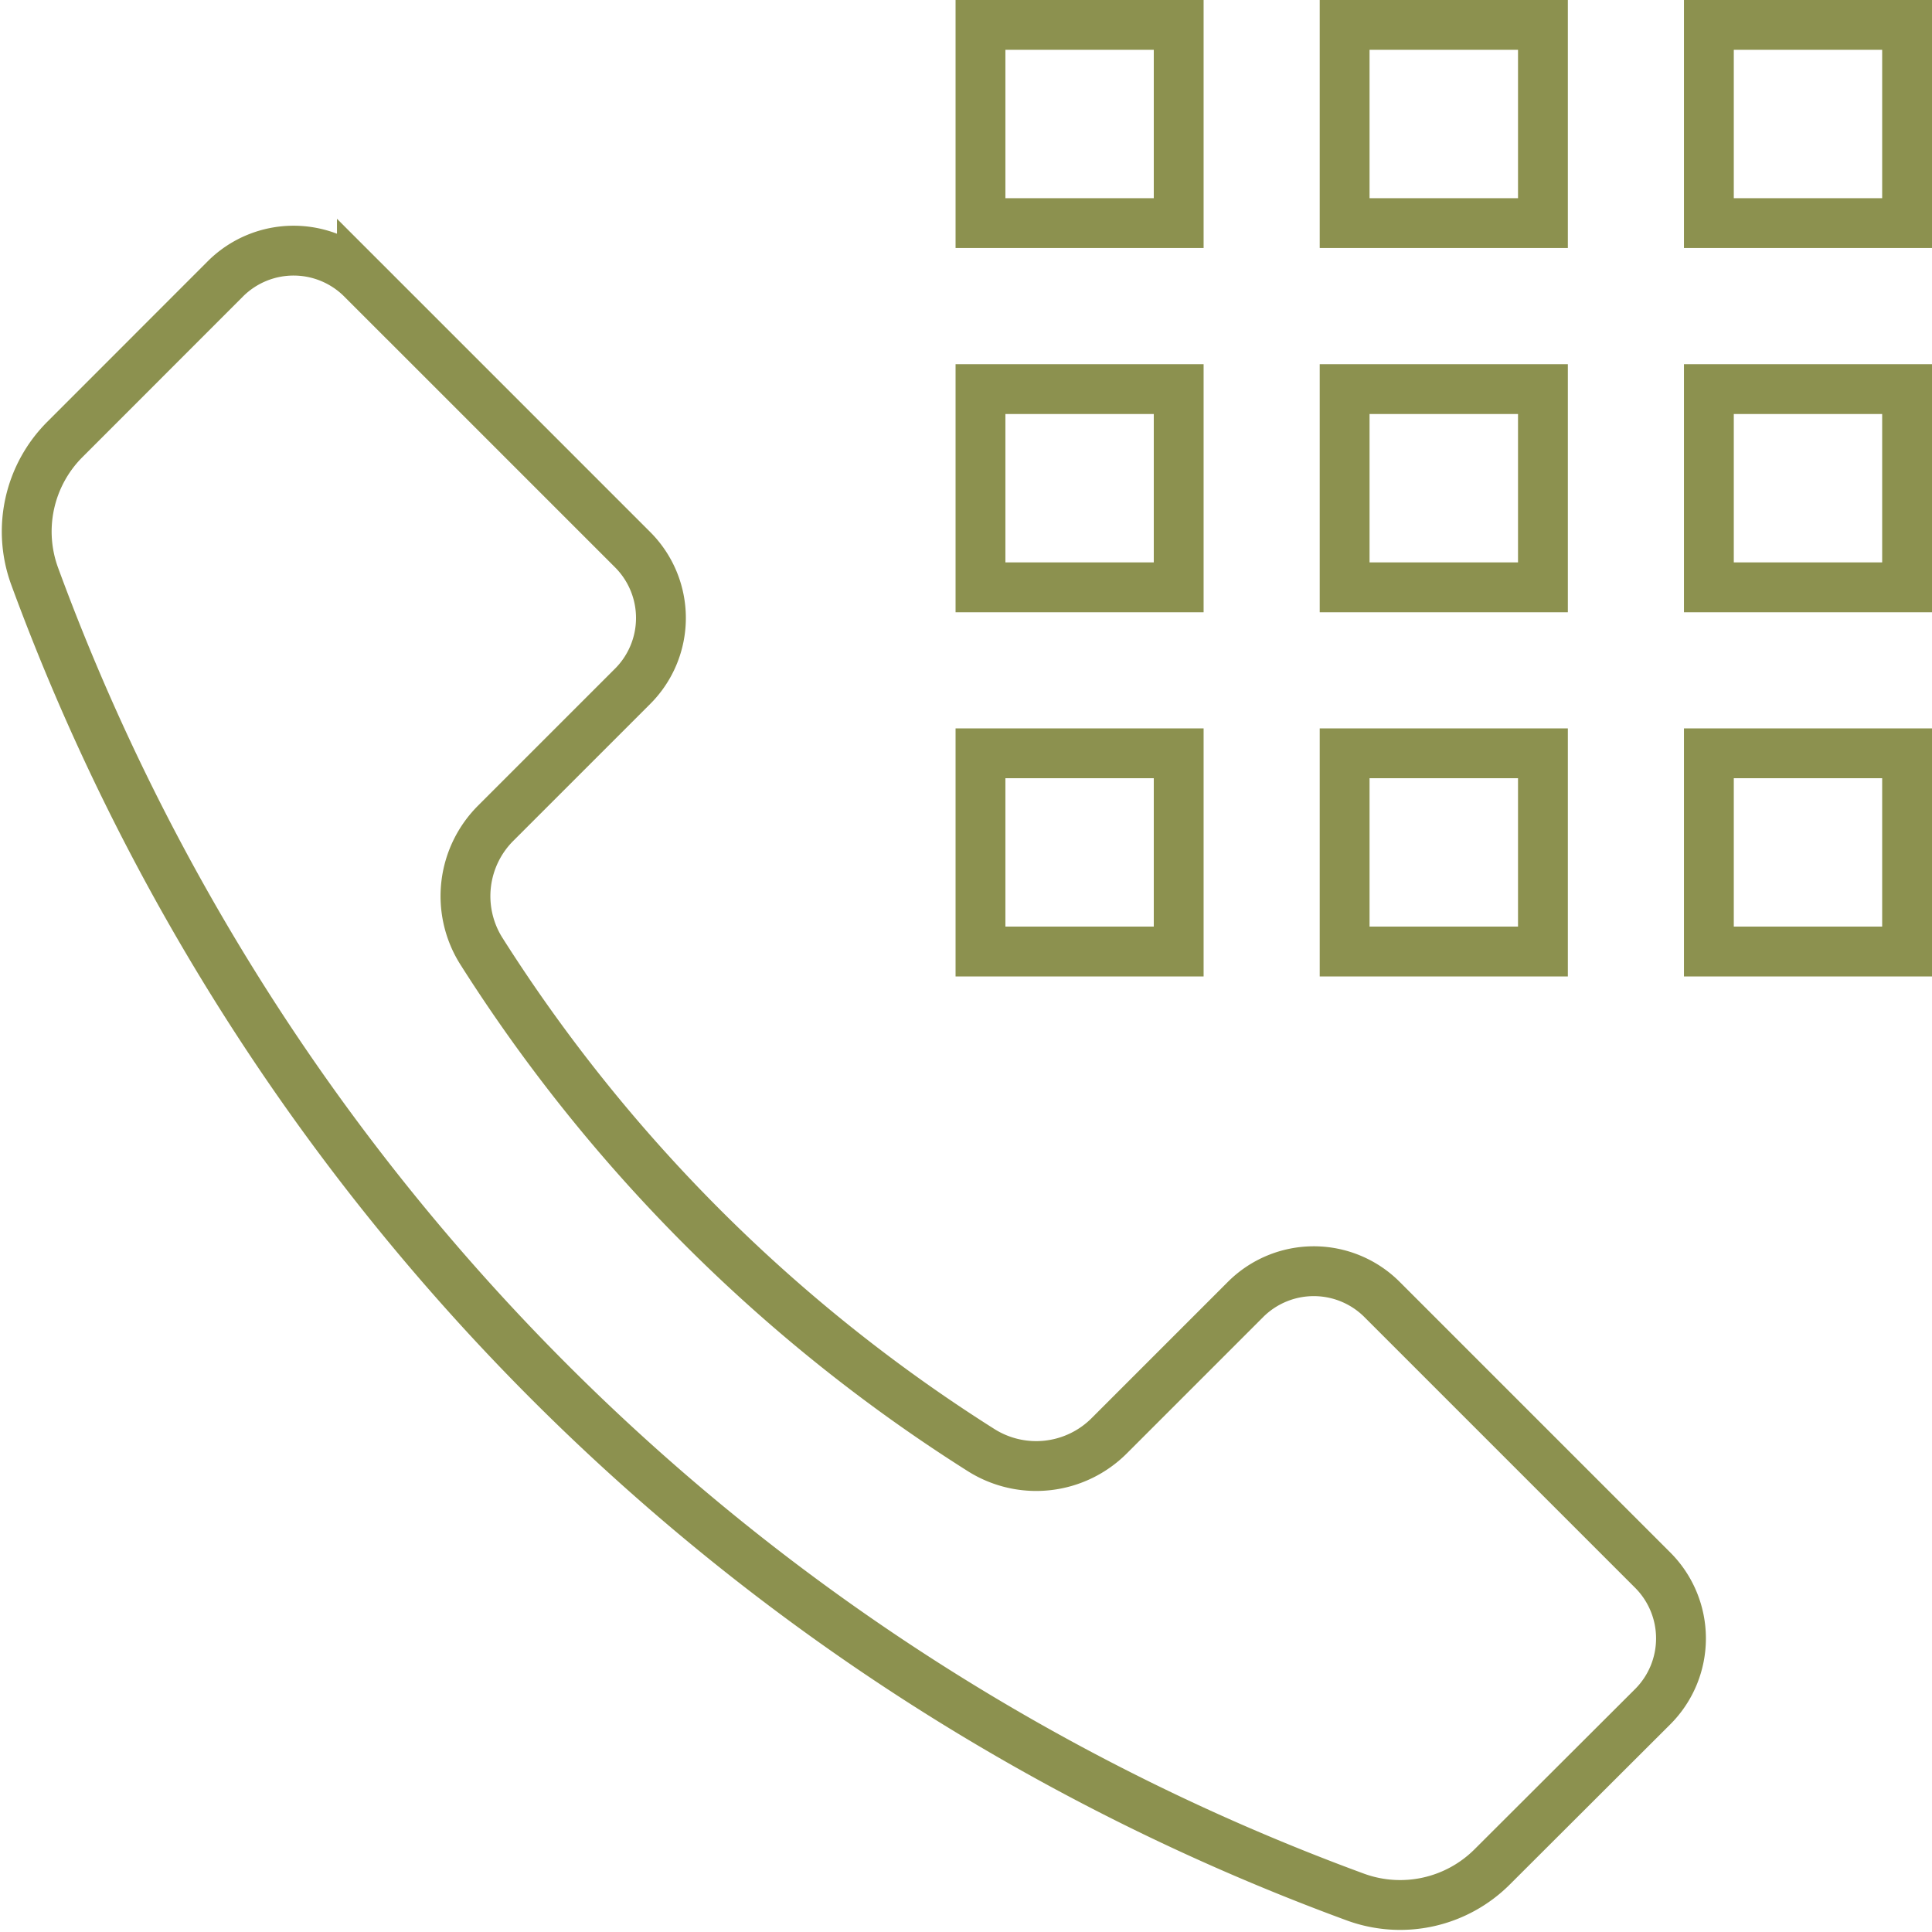 <svg preserveAspectRatio="xMidYMid slice" xmlns="http://www.w3.org/2000/svg" width="240px" height="240px" viewBox="0 0 41.017 41.017">
  <g id="Gruppe_13665" data-name="Gruppe 13665" transform="translate(-1335.716 -1943.642)">
    <g id="Gruppe_13664" data-name="Gruppe 13664">
      <path id="Pfad_13055" data-name="Pfad 13055" d="M1370.806,1976.979l-5.748-5.748a2.05,2.05,0,0,0-2.9,0l-2.888,2.888a2.191,2.191,0,0,1-2.72.312,34.164,34.164,0,0,1-10.623-10.61,2.188,2.188,0,0,1,.32-2.709l2.9-2.9a2.05,2.05,0,0,0,0-2.9l-5.748-5.748a2.05,2.05,0,0,0-2.9,0l-3.405,3.407a2.763,2.763,0,0,0-.644,2.9,47.2,47.2,0,0,0,28.047,28.048,2.764,2.764,0,0,0,2.9-.644l3.407-3.4A2.05,2.05,0,0,0,1370.806,1976.979Z" fill="none" stroke="#8c914f" stroke-linecap="round" stroke-miterlimit="10" stroke-width="1.058"/>
      <rect id="Rechteck_2378" data-name="Rechteck 2378" width="4.208" height="4.208" transform="translate(1371.996 1944.171)" fill="none" stroke="#8c914f" stroke-linecap="round" stroke-miterlimit="10" stroke-width="1.058"/>
      <rect id="Rechteck_2379" data-name="Rechteck 2379" width="4.208" height="4.208" transform="translate(1356.532 1944.171)" fill="none" stroke="#8c914f" stroke-linecap="round" stroke-miterlimit="10" stroke-width="1.058"/>
      <rect id="Rechteck_2380" data-name="Rechteck 2380" width="4.21" height="4.208" transform="translate(1364.263 1944.171)" fill="none" stroke="#8c914f" stroke-linecap="round" stroke-miterlimit="10" stroke-width="1.058"/>
      <rect id="Rechteck_2381" data-name="Rechteck 2381" width="4.208" height="4.208" transform="translate(1371.996 1951.903)" fill="none" stroke="#8c914f" stroke-linecap="round" stroke-miterlimit="10" stroke-width="1.058"/>
      <rect id="Rechteck_2382" data-name="Rechteck 2382" width="4.208" height="4.208" transform="translate(1356.532 1951.903)" fill="none" stroke="#8c914f" stroke-linecap="round" stroke-miterlimit="10" stroke-width="1.058"/>
      <rect id="Rechteck_2383" data-name="Rechteck 2383" width="4.21" height="4.208" transform="translate(1364.263 1951.903)" fill="none" stroke="#8c914f" stroke-linecap="round" stroke-miterlimit="10" stroke-width="1.058"/>
      <rect id="Rechteck_2384" data-name="Rechteck 2384" width="4.208" height="4.208" transform="translate(1371.996 1959.635)" fill="none" stroke="#8c914f" stroke-linecap="round" stroke-miterlimit="10" stroke-width="1.058"/>
      <rect id="Rechteck_2385" data-name="Rechteck 2385" width="4.208" height="4.208" transform="translate(1356.532 1959.635)" fill="none" stroke="#8c914f" stroke-linecap="round" stroke-miterlimit="10" stroke-width="1.058"/>
      <rect id="Rechteck_2386" data-name="Rechteck 2386" width="4.21" height="4.208" transform="translate(1364.263 1959.635)" fill="none" stroke="#8c914f" stroke-linecap="round" stroke-miterlimit="10" stroke-width="1.058"/>
    </g>
  </g>
</svg>
